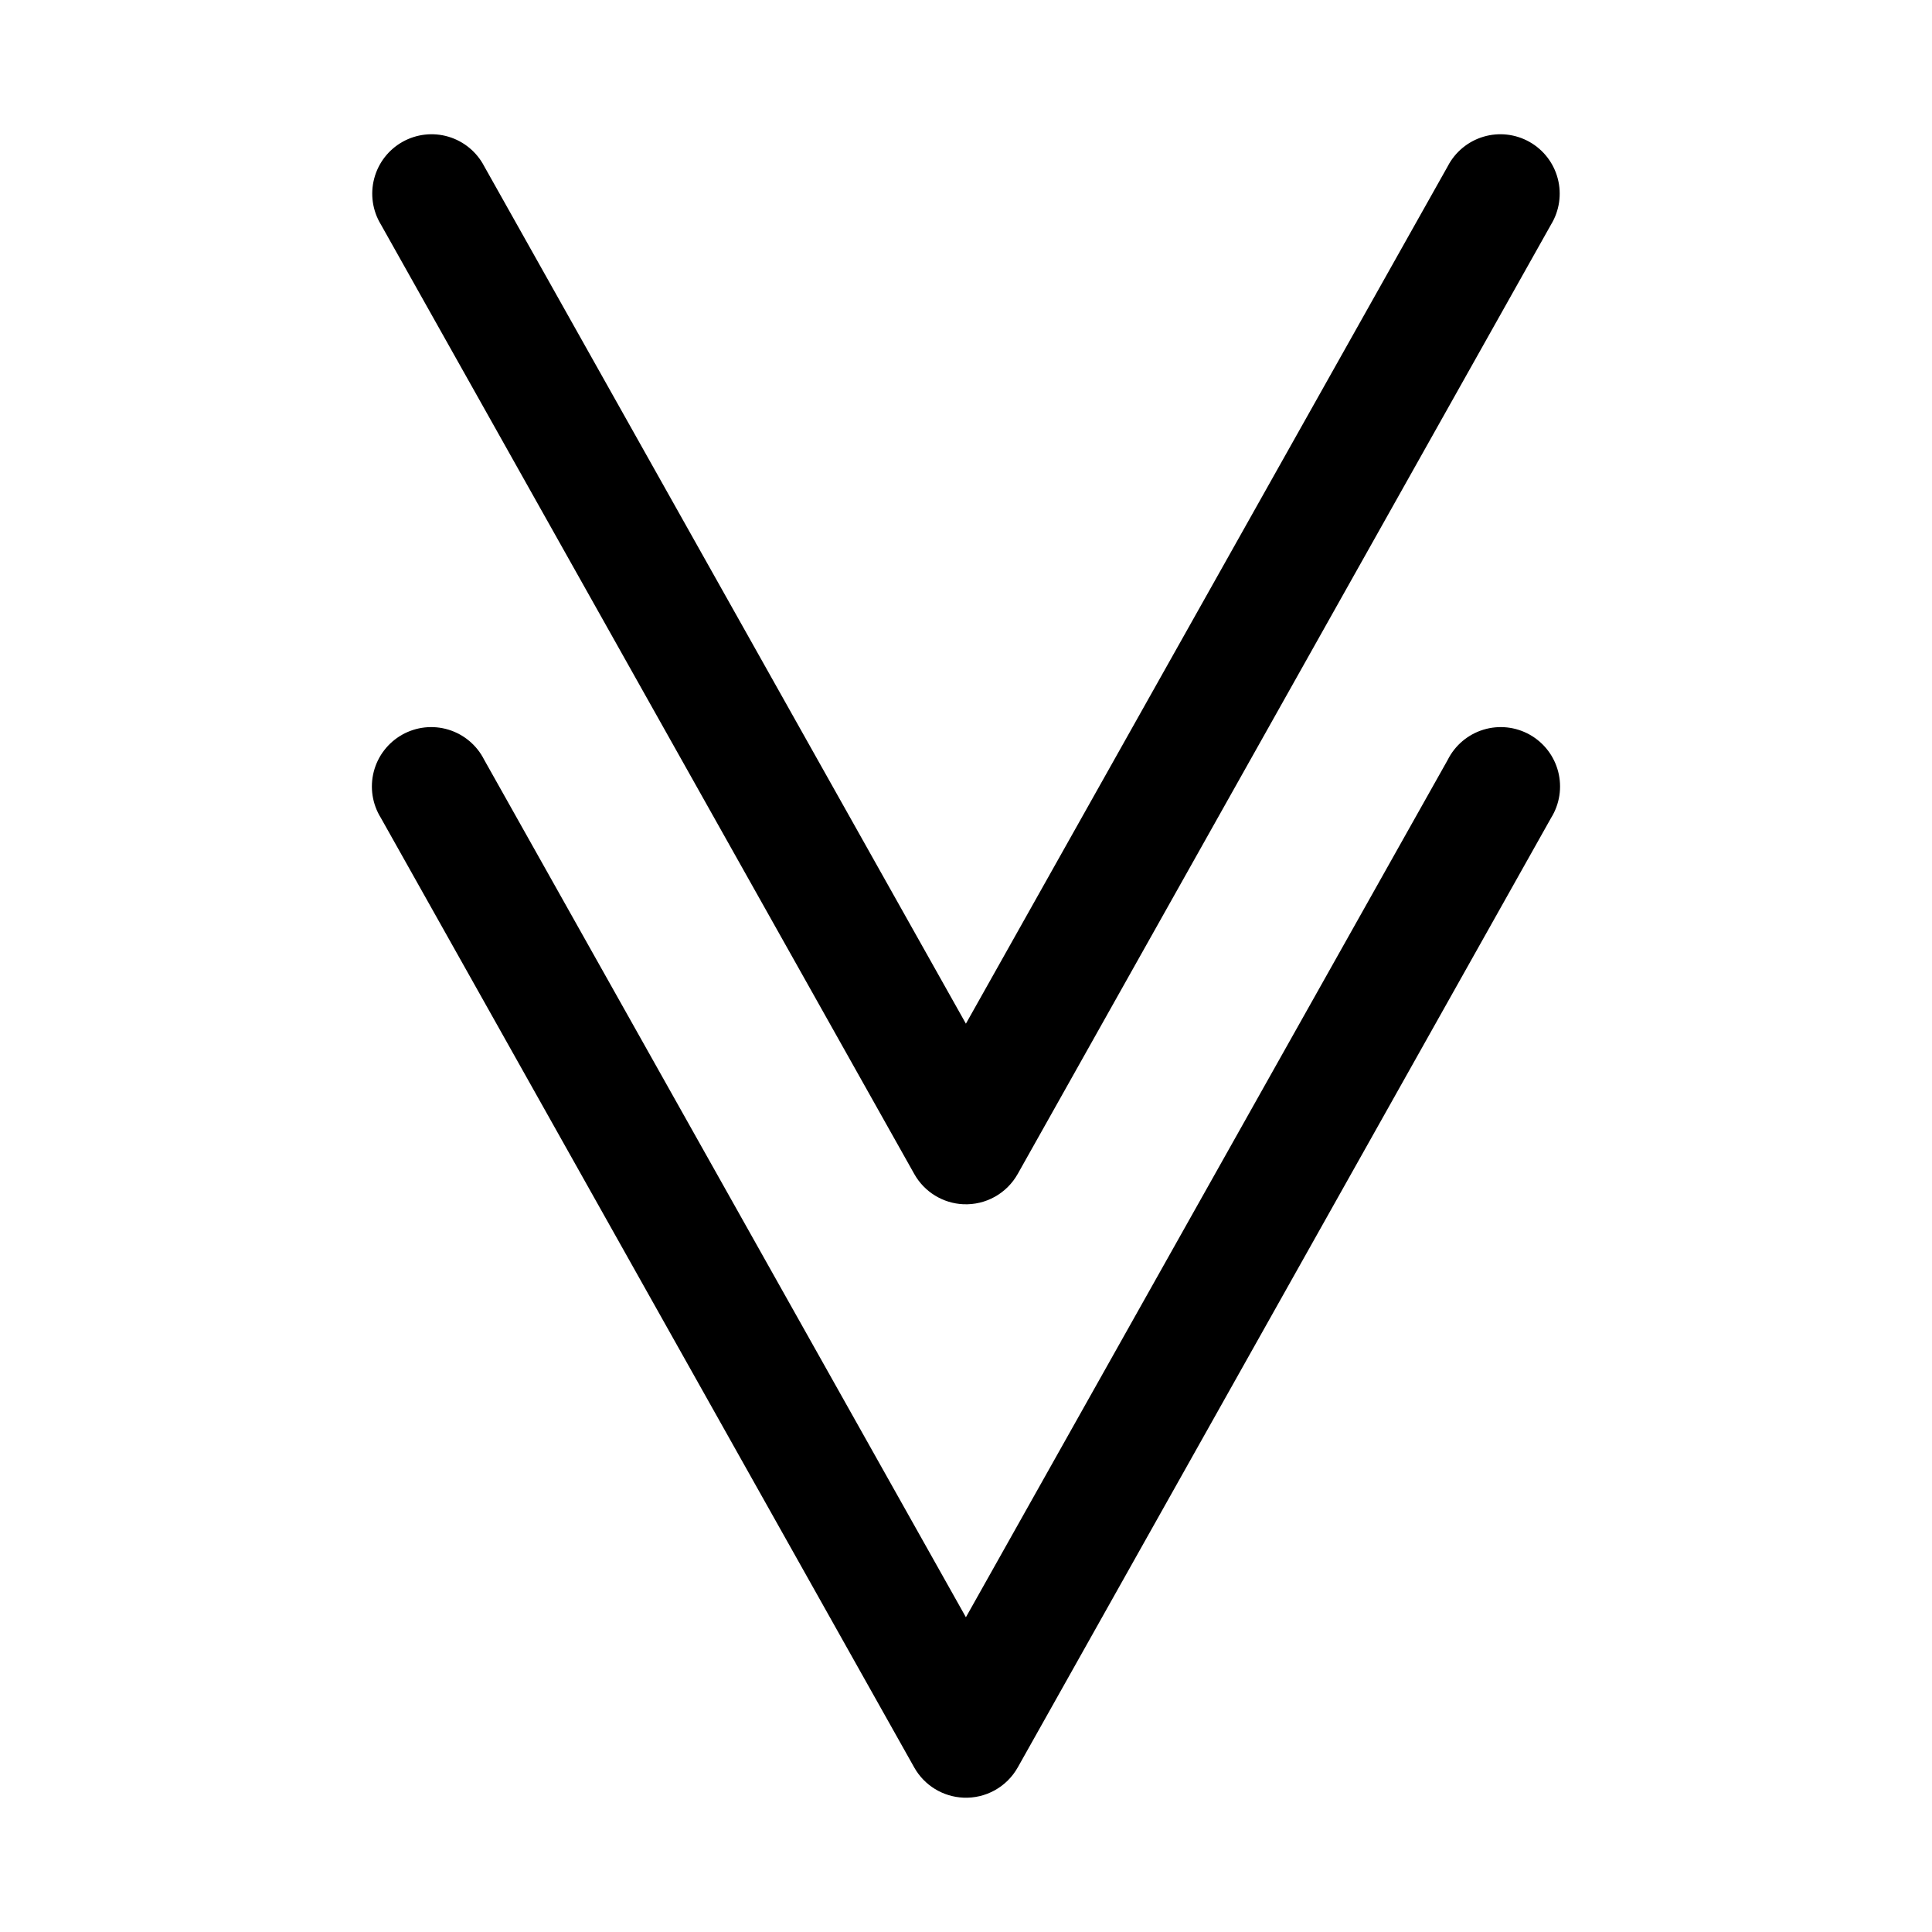 <?xml version="1.0" encoding="UTF-8"?>
<!-- Uploaded to: SVG Repo, www.svgrepo.com, Generator: SVG Repo Mixer Tools -->
<svg fill="#000000" width="800px" height="800px" version="1.1" viewBox="144 144 512 512" xmlns="http://www.w3.org/2000/svg">
 <path d="m399.34 463.14c-5.445-0.23-10.383-3.266-13.051-8.023l-141.36-251.64c-2.211-3.644-2.848-8.031-1.766-12.152 1.078-4.125 3.785-7.633 7.496-9.723 3.711-2.09 8.109-2.586 12.191-1.371s7.496 4.035 9.465 7.816l127.66 227.24 127.7-227.24h-0.004c1.969-3.781 5.383-6.602 9.465-7.816s8.48-0.719 12.191 1.371c3.711 2.09 6.418 5.598 7.496 9.723 1.082 4.121 0.445 8.508-1.762 12.152l-141.36 251.64h-0.004c-1.422 2.535-3.516 4.625-6.051 6.039-2.539 1.418-5.418 2.102-8.316 1.98zm0 157.26c-5.441-0.223-10.375-3.246-13.051-7.988l-141.36-251.67c-2.269-3.648-2.949-8.062-1.883-12.227 1.066-4.16 3.789-7.703 7.531-9.809 3.742-2.106 8.18-2.586 12.285-1.332 4.106 1.254 7.519 4.133 9.453 7.973l127.66 227.24 127.7-227.24h-0.004c1.934-3.84 5.348-6.719 9.453-7.973 4.106-1.254 8.543-0.773 12.289 1.332 3.742 2.106 6.461 5.648 7.527 9.809 1.066 4.164 0.387 8.578-1.879 12.227l-141.36 251.67h-0.004c-1.426 2.527-3.523 4.613-6.059 6.023-2.535 1.41-5.41 2.09-8.309 1.965z"/>
</svg>
